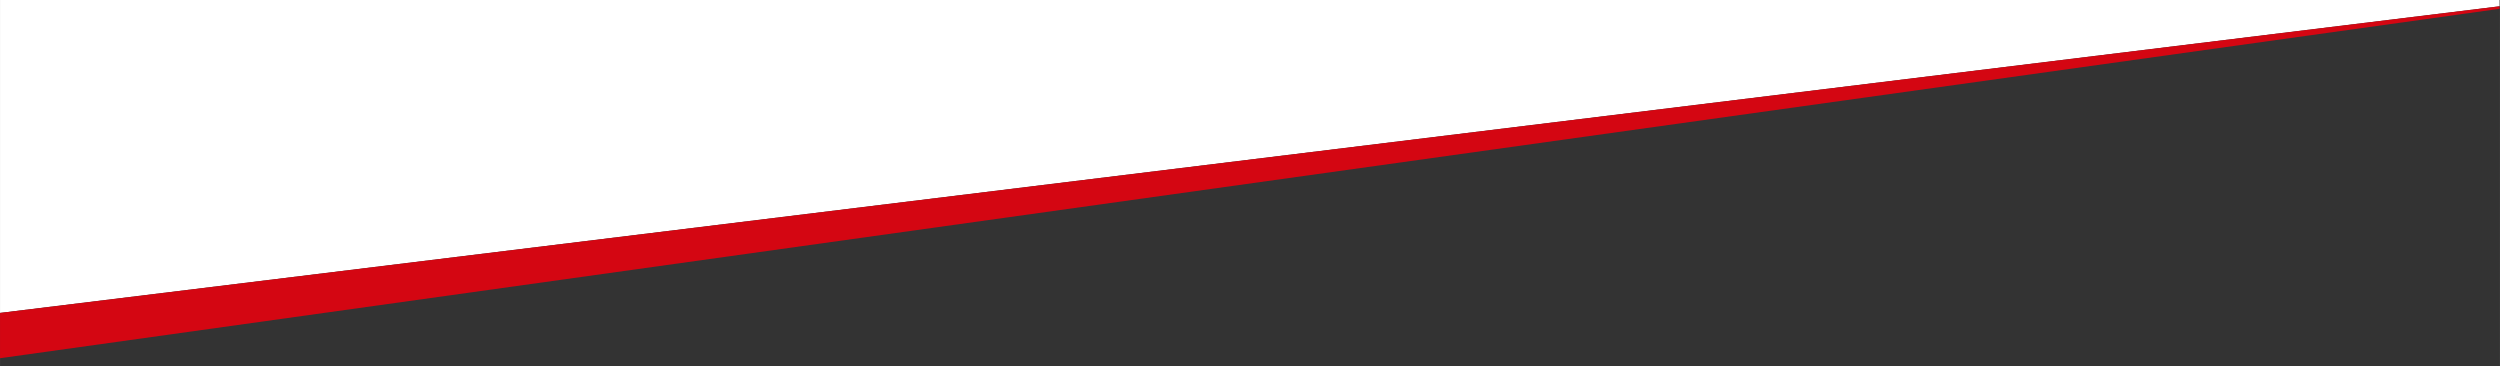 <?xml version="1.0" encoding="UTF-8" standalone="no"?>
<svg xmlns="http://www.w3.org/2000/svg" width="19.867in" height="2.91in" viewBox="0 0 5960 873">
    <rect x="0" y="0" width="5960" height="873" fill="#333333" stroke="none"/>
    <path id="Selection #1" fill="#fff" stroke="none" stroke-width="0"
          d="M 0.00,0.00 C 0.00,0.00 5959.00,0.00 5959.00,0.00 5959.00,0.00 5959.00,15.00 5959.00,15.00 5959.00,15.00 0.00,746.00 0.00,746.00 0.00,746.00 0.00,0.00 0.00,0.00 Z"/>
    <path id="Selection" fill="#d40612" stroke="none" stroke-width="0"
          d="M 0.00,746.00 C 0.00,746.00 5959.00,15.00 5959.00,15.00 5959.00,15.00 5959.00,21.00 5959.00,21.00 5959.00,21.00 0.00,854.00 0.00,854.00 0.00,854.00 0.00,746.00 0.00,746.00 Z"/>
</svg>